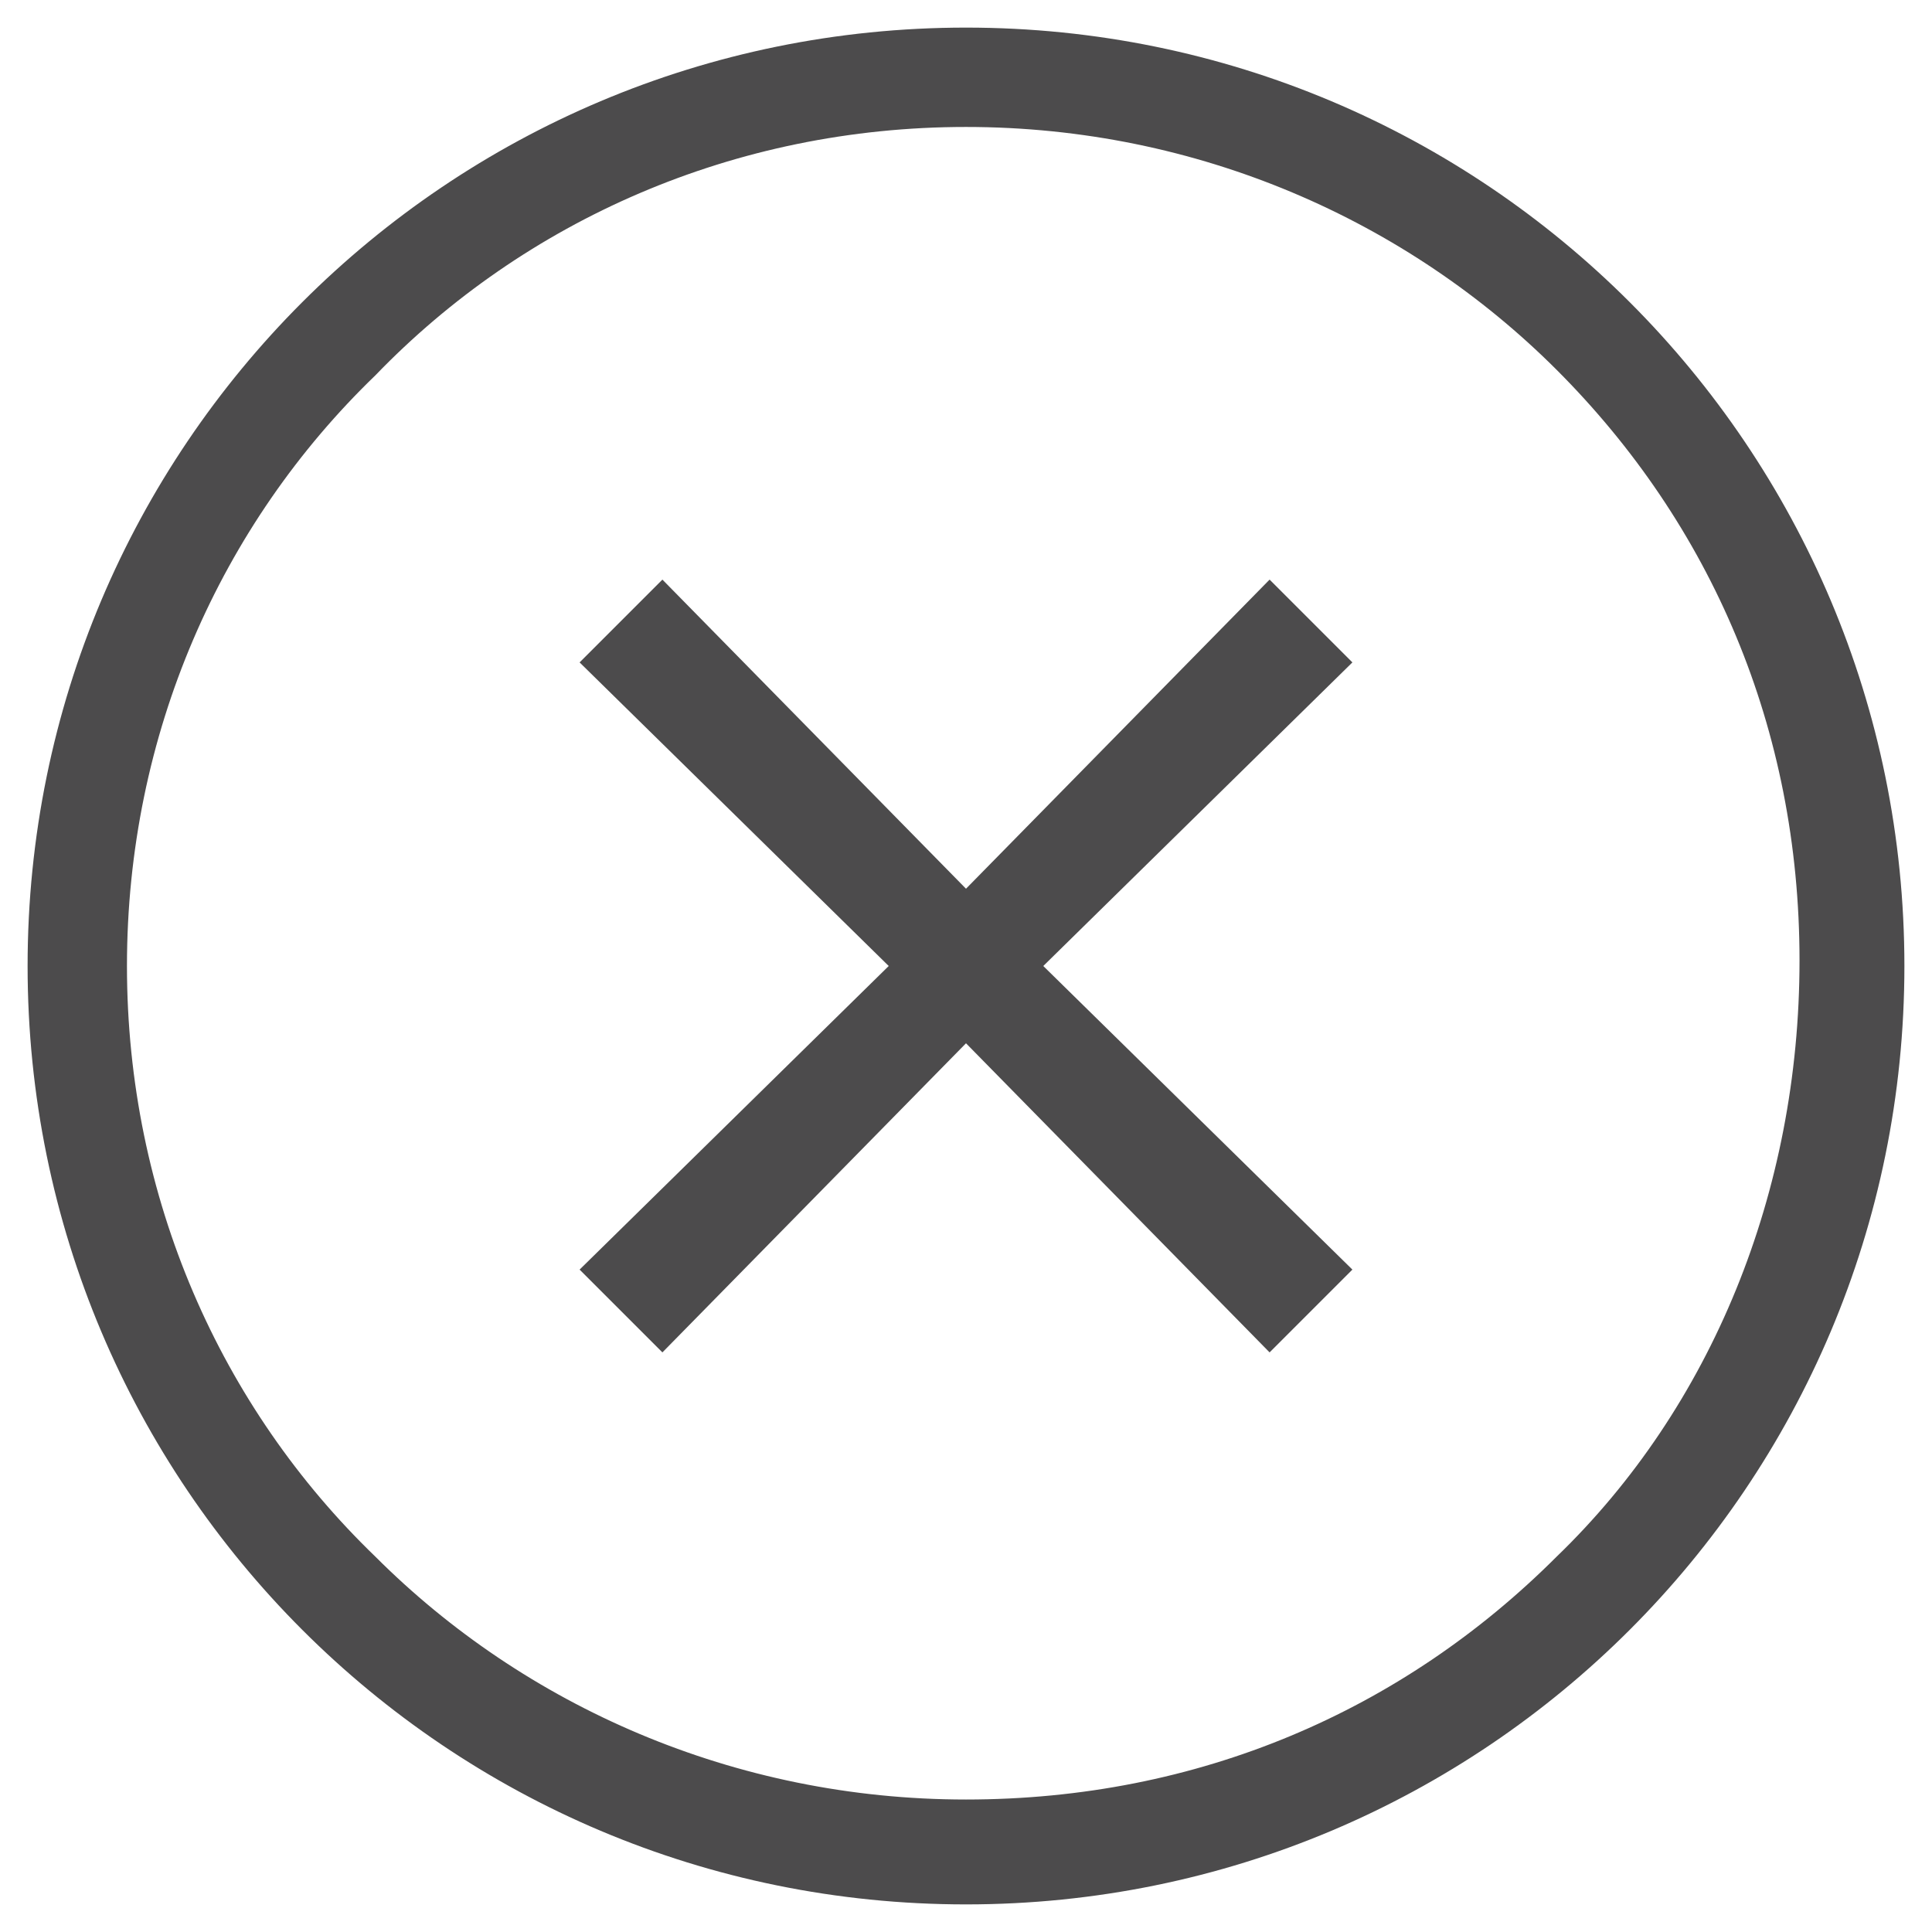 <svg id="レイヤー_1" xmlns="http://www.w3.org/2000/svg" viewBox="0 0 35 35"><style>.st0{fill:#4c4b4c}</style><path class="st0" d="M23 10.5l-5.5 5.6-5.5-5.6-1.5 1.5 5.6 5.5-5.6 5.5 1.5 1.5 5.5-5.6 5.5 5.6 1.5-1.5-5.6-5.5 5.6-5.5z"/><path class="st0" d="M17.5.5C8.1.5.5 8.1.5 17.5s7.6 17 17 17 17-7.6 17-17-7.6-17-17-17zm10.7 27.7c-2.8 2.8-6.5 4.4-10.7 4.4-4.2 0-8-1.7-10.7-4.4-2.8-2.7-4.5-6.5-4.5-10.7S4 9.5 6.8 6.8C9.5 4 13.3 2.3 17.5 2.3c4.2 0 8 1.7 10.7 4.4 2.8 2.8 4.4 6.5 4.4 10.7s-1.6 8.1-4.4 10.8z"/></svg>